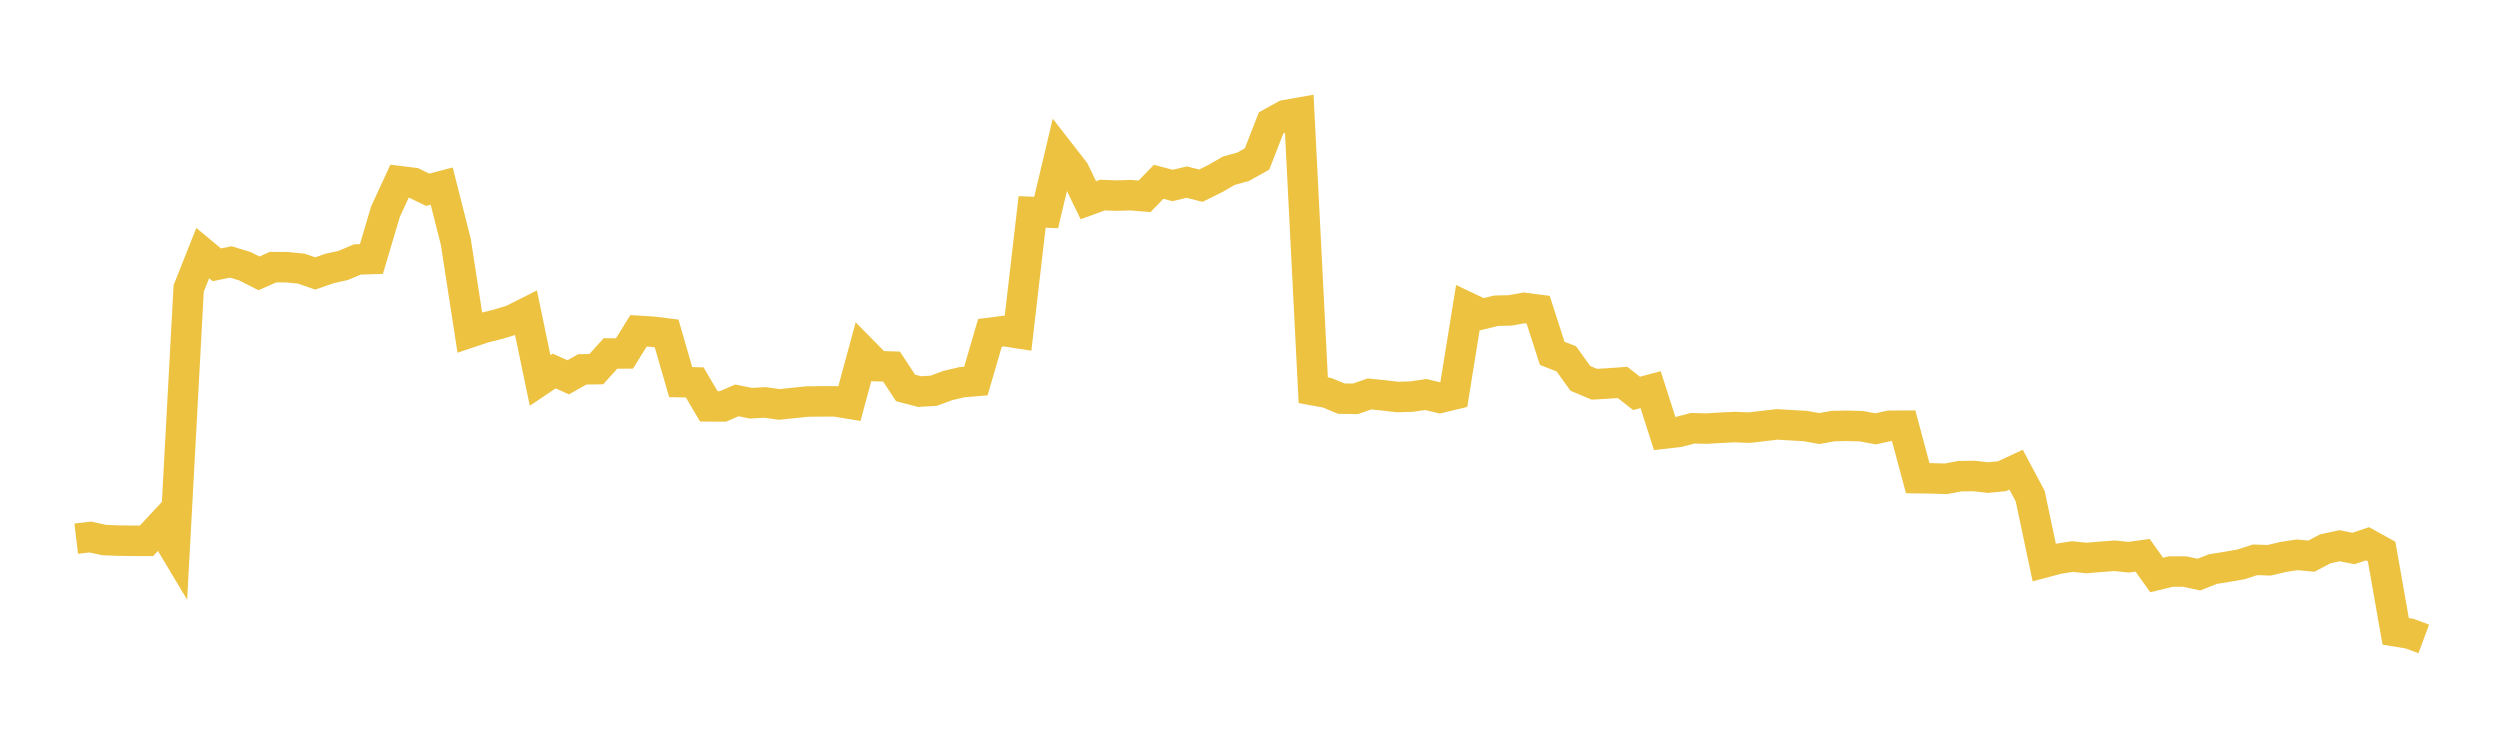 <svg width="164" height="48" xmlns="http://www.w3.org/2000/svg" xmlns:xlink="http://www.w3.org/1999/xlink"><path fill="none" stroke="rgb(237,194,64)" stroke-width="2" d="M5,35.337L5.922,35.229L6.844,35.429L7.766,35.464L8.689,35.476L9.611,35.476L10.533,34.486L11.455,36.024L12.377,18.926L13.299,16.603L14.222,17.371L15.144,17.182L16.066,17.465L16.988,17.933L17.91,17.524L18.832,17.53L19.754,17.62L20.677,17.938L21.599,17.617L22.521,17.41L23.443,17.02L24.365,16.991L25.287,13.885L26.21,11.885L27.132,11.999L28.054,12.448L28.976,12.207L29.898,15.849L30.82,21.812L31.743,21.502L32.665,21.271L33.587,20.995L34.509,20.53L35.431,24.959L36.353,24.338L37.275,24.752L38.198,24.231L39.12,24.216L40.042,23.19L40.964,23.187L41.886,21.704L42.808,21.759L43.731,21.875L44.653,25.067L45.575,25.086L46.497,26.657L47.419,26.662L48.341,26.265L49.263,26.451L50.186,26.399L51.108,26.531L52.03,26.436L52.952,26.341L53.874,26.329L54.796,26.329L55.719,26.483L56.641,23.085L57.563,24.019L58.485,24.047L59.407,25.449L60.329,25.688L61.251,25.633L62.174,25.291L63.096,25.074L64.018,24.996L64.94,21.834L65.862,21.716L66.784,21.86L67.707,13.903L68.629,13.94L69.551,10.046L70.473,11.23L71.395,13.134L72.317,12.797L73.24,12.832L74.162,12.803L75.084,12.878L76.006,11.926L76.928,12.168L77.85,11.946L78.772,12.182L79.695,11.727L80.617,11.197L81.539,10.945L82.461,10.431L83.383,8.067L84.305,7.557L85.228,7.394L86.15,25.6L87.072,25.768L87.994,26.153L88.916,26.163L89.838,25.842L90.76,25.936L91.683,26.045L92.605,26.016L93.527,25.88L94.449,26.099L95.371,25.878L96.293,20.172L97.216,20.612L98.138,20.385L99.06,20.361L99.982,20.198L100.904,20.318L101.826,23.181L102.749,23.539L103.671,24.821L104.593,25.207L105.515,25.153L106.437,25.086L107.359,25.806L108.281,25.561L109.204,28.439L110.126,28.332L111.048,28.093L111.97,28.115L112.892,28.059L113.814,28.015L114.737,28.054L115.659,27.948L116.581,27.84L117.503,27.895L118.425,27.948L119.347,28.112L120.269,27.949L121.192,27.933L122.114,27.96L123.036,28.131L123.958,27.932L124.88,27.926L125.802,31.368L126.725,31.382L127.647,31.409L128.569,31.237L129.491,31.224L130.413,31.33L131.335,31.24L132.257,30.809L133.18,32.544L134.102,36.898L135.024,36.655L135.946,36.511L136.868,36.604L137.79,36.528L138.713,36.458L139.635,36.552L140.557,36.428L141.479,37.72L142.401,37.495L143.323,37.496L144.246,37.693L145.168,37.332L146.09,37.183L147.012,37.023L147.934,36.723L148.856,36.755L149.778,36.536L150.701,36.395L151.623,36.484L152.545,36L153.467,35.801L154.389,35.98L155.311,35.67L156.234,36.182L157.156,41.417L158.078,41.57L159,41.912"></path></svg>